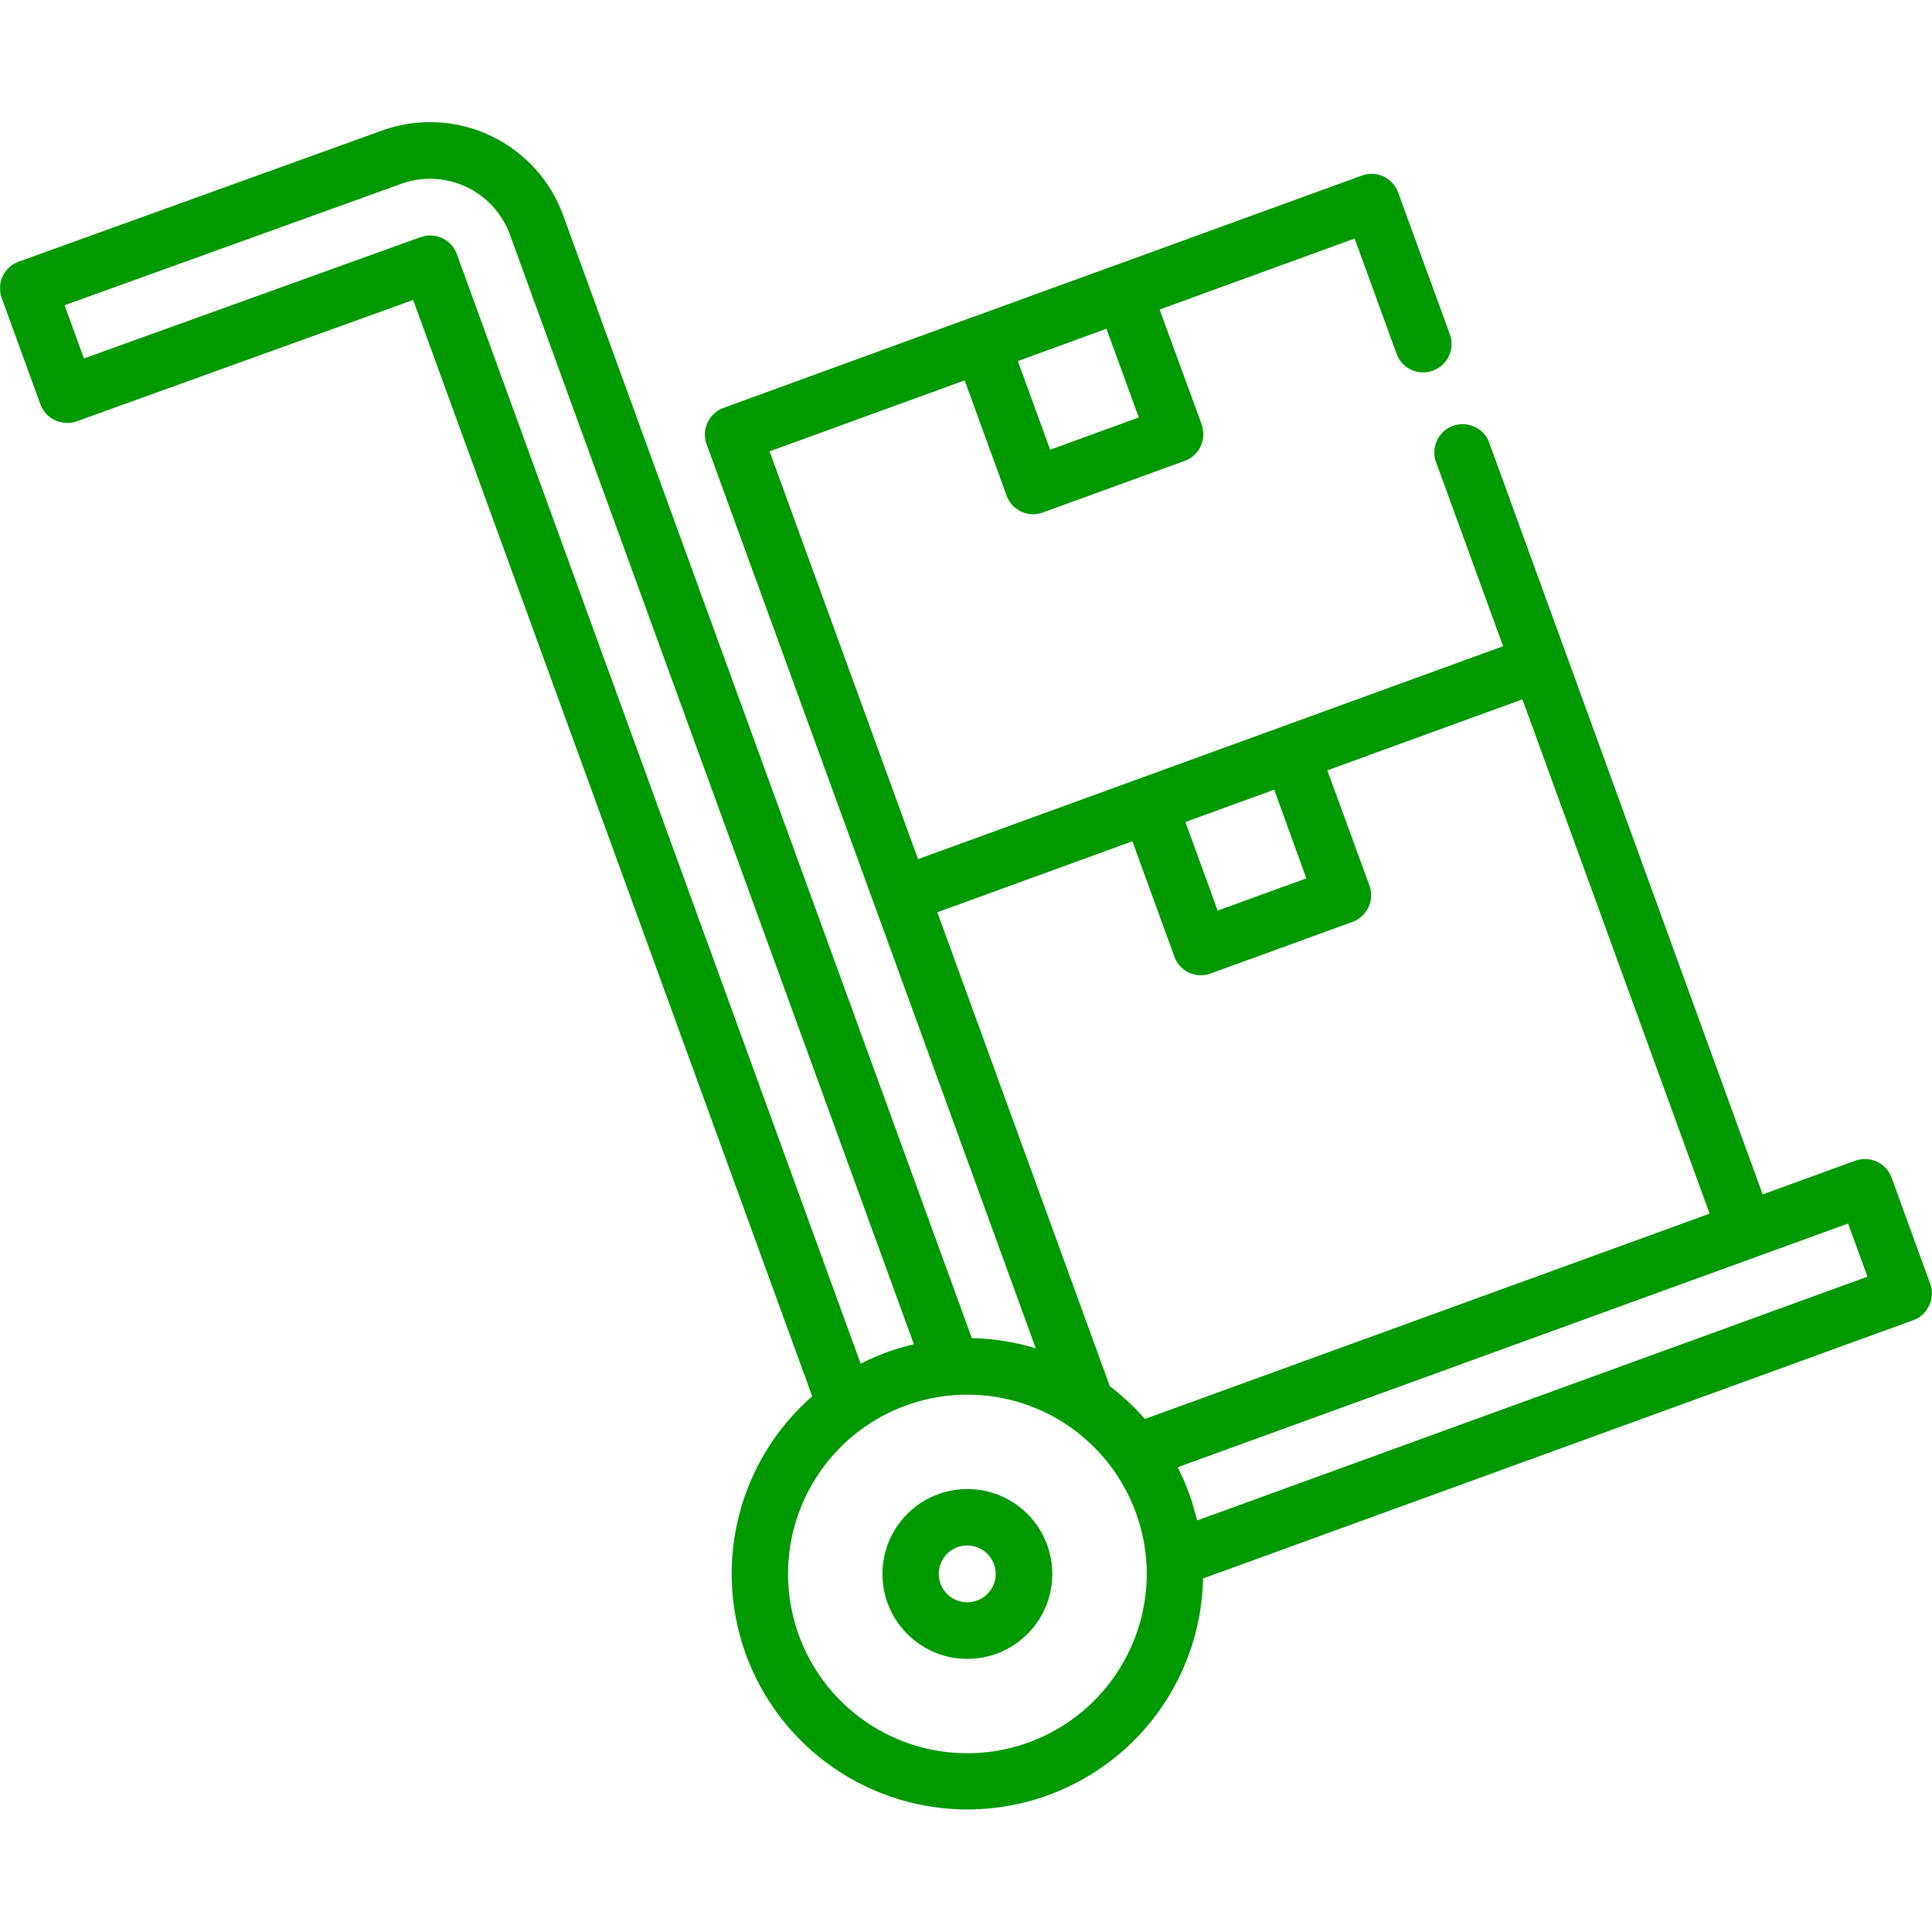 <svg id="Слой_1" data-name="Слой 1" xmlns="http://www.w3.org/2000/svg" viewBox="0 0 68.031 68.031"><defs><style>.cls-1{fill:#090;}</style></defs><title>Preview_1170px_</title><path class="cls-1" d="M34.063,52.434A2.99,2.99,0,1,0,36.873,54.4,2.985,2.985,0,0,0,34.063,52.434ZM34.4,56.36a1,1,0,1,1,.6-1.277A.991.991,0,0,1,34.4,56.36Z"/><path class="cls-1" d="M67.971,45.212l-1.364-3.746a.993.993,0,0,0-.509-.559l-.006,0-.046-.019L66,40.867l-.011,0a.991.991,0,0,0-.662.006l-3.259,1.185L55.14,23.008h0l-2.726-7.49a1,1,0,0,0-1.873.682l2.387,6.555-12.8,4.658h0l-7.8,2.839L27.1,15.894l6.868-2.5,1.477,4.057a1,1,0,0,0,.935.657.965.965,0,0,0,.341-.061l4.995-1.818a.995.995,0,0,0,.645-1.078v0c0-.026-.009-.052-.015-.078l0-.022a.991.991,0,0,0-.029-.1L40.833,10.9,47.7,8.4l1.477,4.057a1,1,0,0,0,.937.656.975.975,0,0,0,.341-.061,1,1,0,0,0,.6-1.277L49.232,6.777a1,1,0,0,0-.783-.643.995.995,0,0,0-.494.048L39.22,9.361h0l-.008,0-4.978,1.812-.009,0-.014.006L25.48,14.362a1,1,0,0,0-.6,1.277L30.792,31.87l5.681,15.609a8.245,8.245,0,0,0-2.251-.359L19.831,7.58A4.989,4.989,0,0,0,13.445,4.6h0L.658,9.214h0c-.023.008-.045.018-.067.028l-.025.011c-.022.01-.042.022-.063.034L.475,9.3c-.02.012-.038.025-.057.038l-.025.017C.376,9.37.36,9.384.344,9.4L.319,9.42c-.015.014-.03.03-.044.045l-.024.024c-.013.015-.026.032-.039.048l-.022.027C.179,9.58.169,9.6.159,9.612s-.014.021-.021.031-.018.033-.027.05l-.018.035c-.008.016-.014.033-.021.05S.062,9.8.057,9.817s-.01.033-.015.05-.009.027-.012.042-.007.034-.01.05S.013,9.988.01,10s0,.034-.005.051,0,.03,0,.045,0,.035,0,.053,0,.03,0,.045,0,.036.005.054,0,.03,0,.045.007.035.01.053.005.03.009.045.011.035.016.053.008.029.013.044h0v0l1.363,3.746c.01.028.024.054.037.081s.018.043.029.063.034.053.052.079.021.034.033.05a.979.979,0,0,0,.07.077c.011.012.021.025.033.036a1.01,1.01,0,0,0,.086.07c.011.008.02.018.031.025a.979.979,0,0,0,.1.058l.03.017a.986.986,0,0,0,.108.043l.031.012a1.016,1.016,0,0,0,.115.027l.032.007a.969.969,0,0,0,.151.012c.028,0,.057,0,.085,0l.017,0,.068-.009.031-.007.054-.012.057-.018.027-.008h0l11.851-4.274L28.6,49.168a8.3,8.3,0,1,0,13.763,6.415l25.007-9.094h0l.019-.008c.025-.01.05-.02.074-.031l.03-.016c.02-.01.039-.02.058-.032l.031-.021c.017-.011.034-.022.051-.035l.015-.012c.02-.016.041-.033.06-.05l.009-.01c.02-.019.04-.039.058-.06l.01-.013c.017-.02.034-.041.05-.062l0-.007c.017-.024.033-.048.048-.073l.007-.014c.013-.023.026-.046.037-.07l.012-.029c.009-.02.017-.039.024-.06s.009-.028.013-.042S68,45.81,68,45.794s.011-.05.015-.075l0-.02A.993.993,0,0,0,67.971,45.212ZM38.961,11.577,40.1,14.7l-3.121,1.136-1.136-3.121Zm5.907,16.231L46,30.929l-3.122,1.136-1.136-3.121ZM33.007,32.124l6.867-2.5,1.477,4.057a.993.993,0,0,0,1.277.6l4.995-1.818a1,1,0,0,0,.6-1.277L46.74,27.126l6.868-2.5L60.2,42.736,40.316,49.966a8.349,8.349,0,0,0-1.236-1.154ZM16.085,8.943c-.006-.016-.013-.031-.02-.047s-.012-.031-.02-.046-.014-.026-.021-.039-.017-.033-.027-.049l-.021-.031c-.011-.017-.022-.034-.035-.05l-.02-.024c-.014-.017-.028-.034-.043-.05l-.019-.019c-.016-.017-.033-.033-.05-.049l-.016-.012c-.019-.017-.039-.033-.06-.048l-.009-.006c-.023-.016-.047-.032-.071-.047l-.006,0a1,1,0,0,0-.45-.134h0c-.031,0-.062,0-.093,0l-.017,0c-.027,0-.054,0-.08.008l-.039.008-.059.012c-.022.006-.044.013-.067.02l-.03.009h0L2.956,12.622l-.682-1.873L14.123,6.475h0a2.993,2.993,0,0,1,3.832,1.787L32.18,47.336a8.124,8.124,0,0,0-1.873.683Zm23.7,49.148a6.313,6.313,0,1,1,.211-4.826A6.269,6.269,0,0,1,39.783,58.091Zm2.367-4.55a8.443,8.443,0,0,0-.283-.958,8.239,8.239,0,0,0-.4-.916l23.607-8.584.682,1.873Z"/></svg>